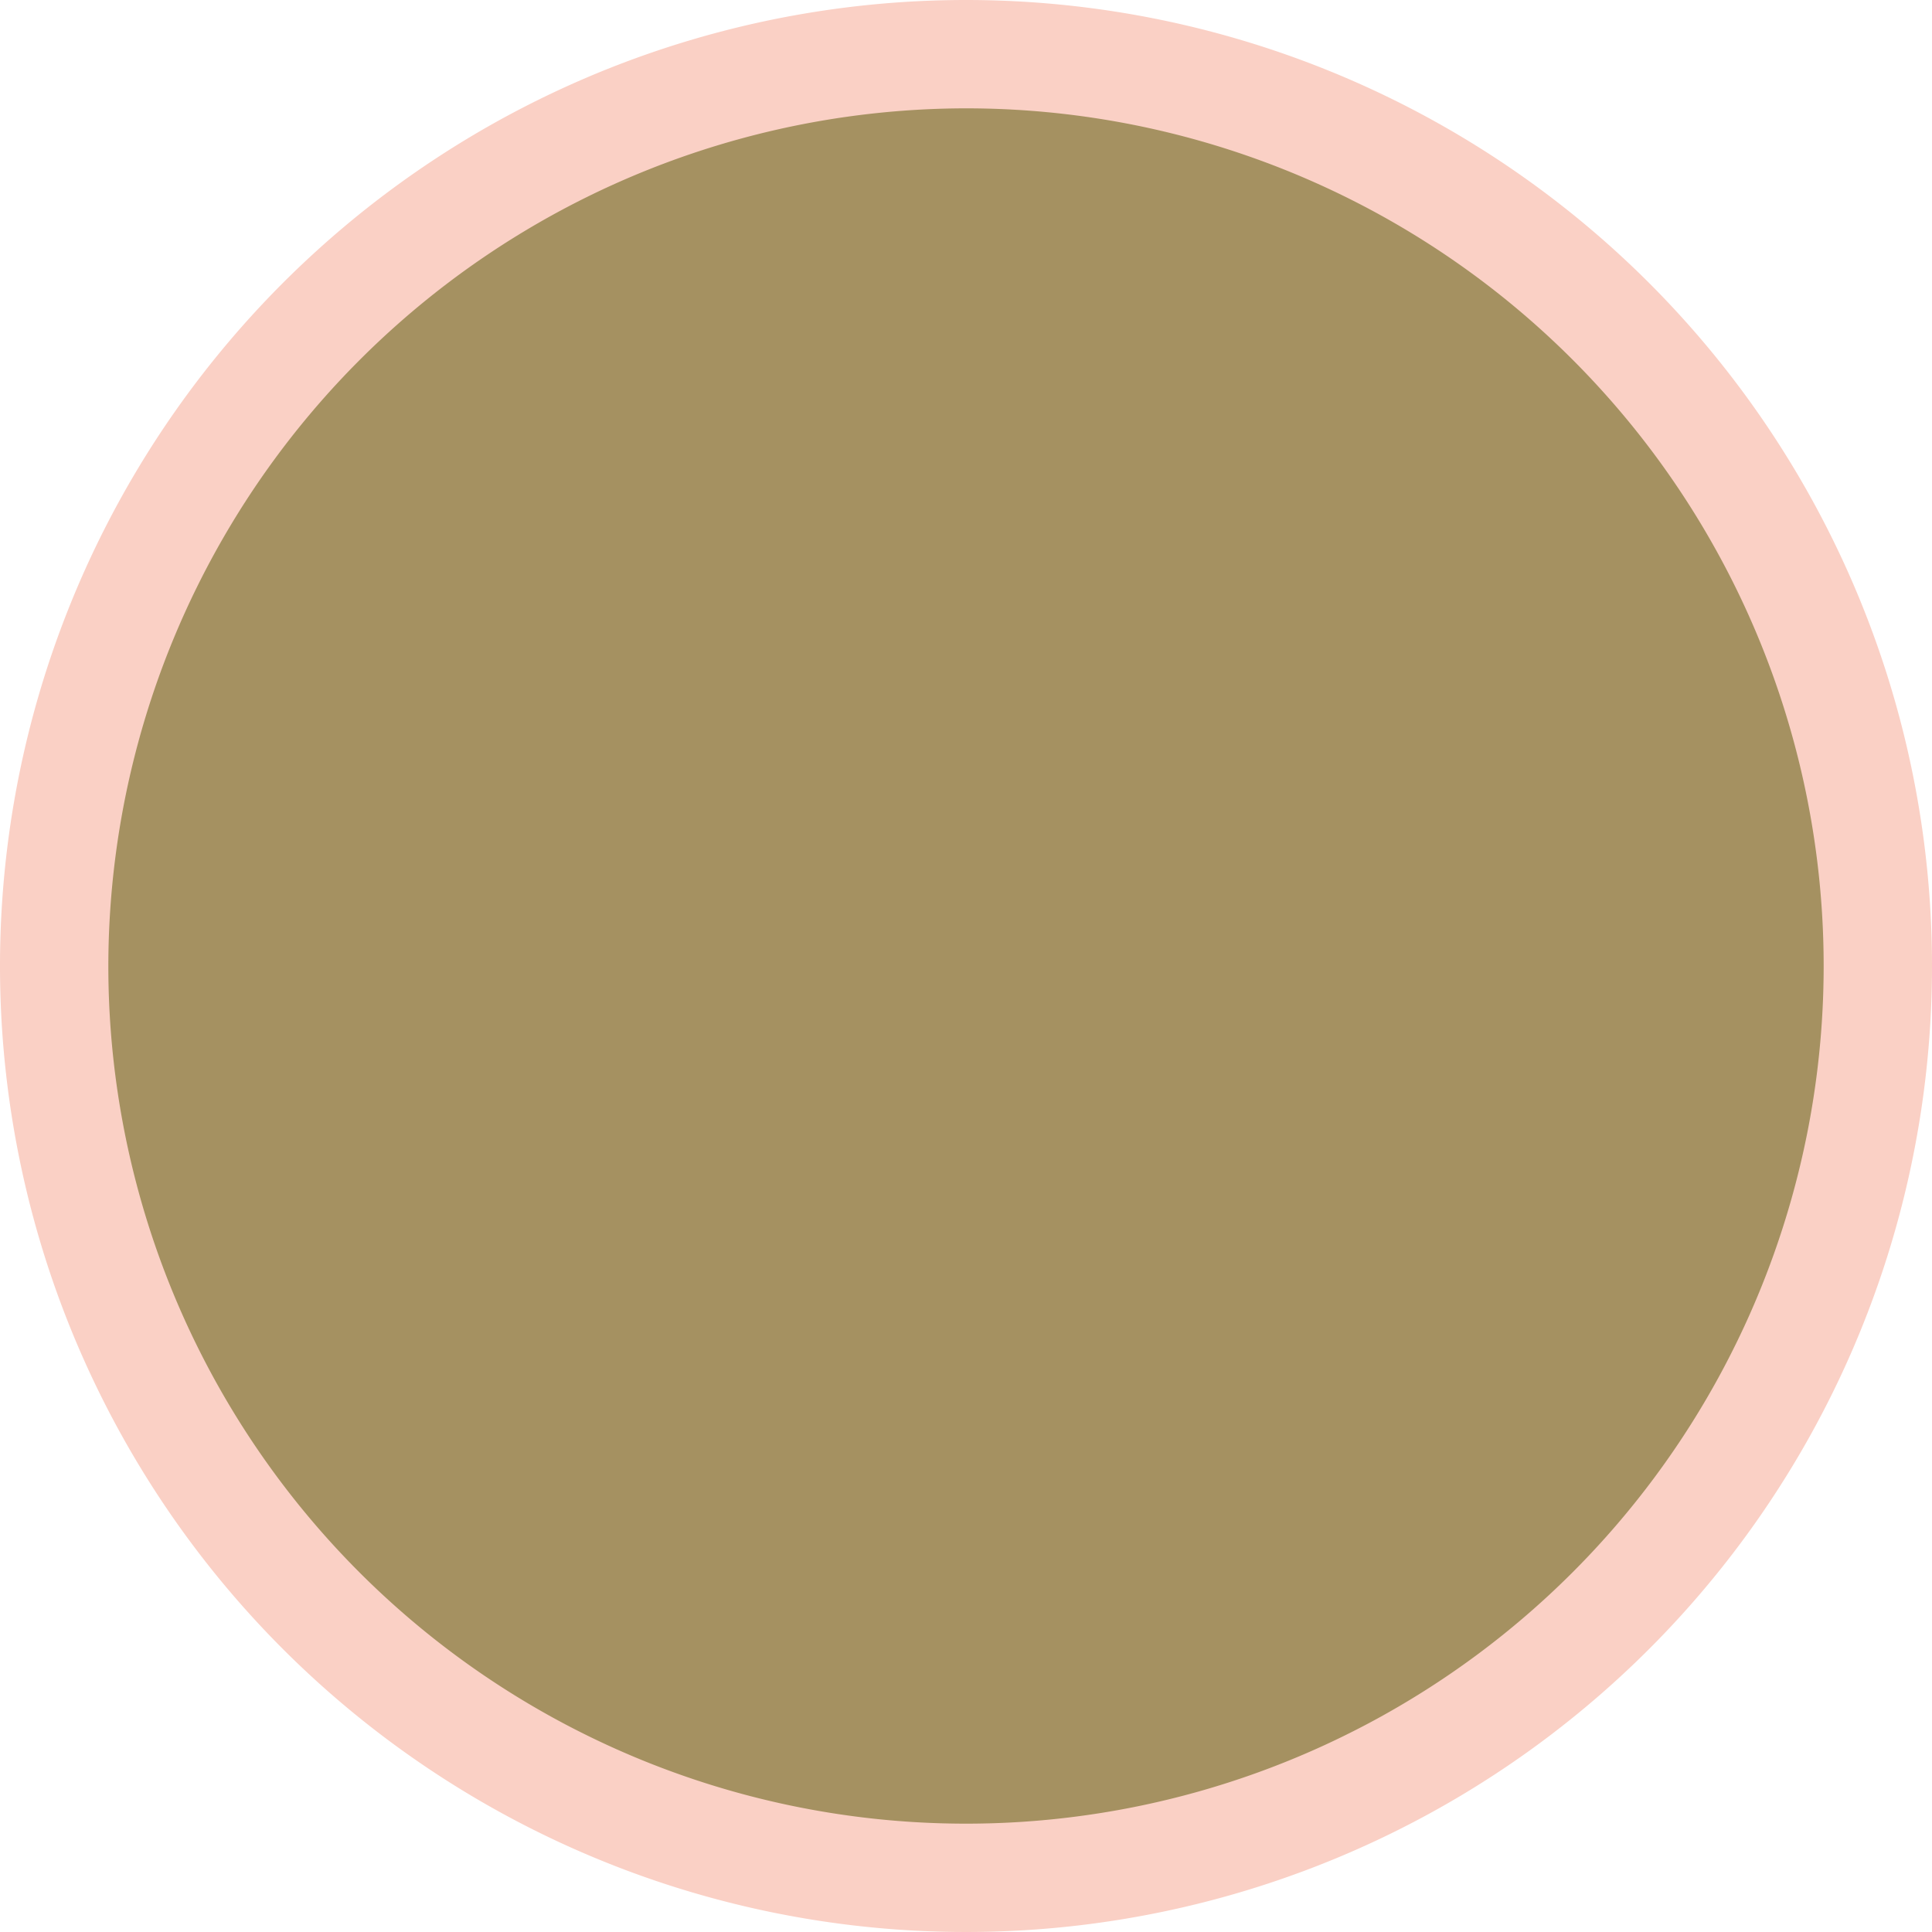 <svg id="Ebene_1" data-name="Ebene 1" xmlns="http://www.w3.org/2000/svg" viewBox="0 0 214 214">
  <defs>
    <style>
      .cls-1 {
        fill: #a59161;
      }

      .cls-2 {
        fill: #fad0c5;
      }
    </style>
  </defs>
  <title>aa63bd9e-fd45-4b66-a103-23d8237988c6</title>
  <g>
    <path class="cls-1" d="M107,208A101,101,0,1,1,208,107,101.115,101.115,0,0,1,107,208Z"/>
    <path class="cls-2" d="M107,12a95,95,0,1,1-95,95,95.108,95.108,0,0,1,95-95m0-12A107,107,0,1,0,214,107,107,107,0,0,0,107,0Z"/>
  </g>
</svg>
